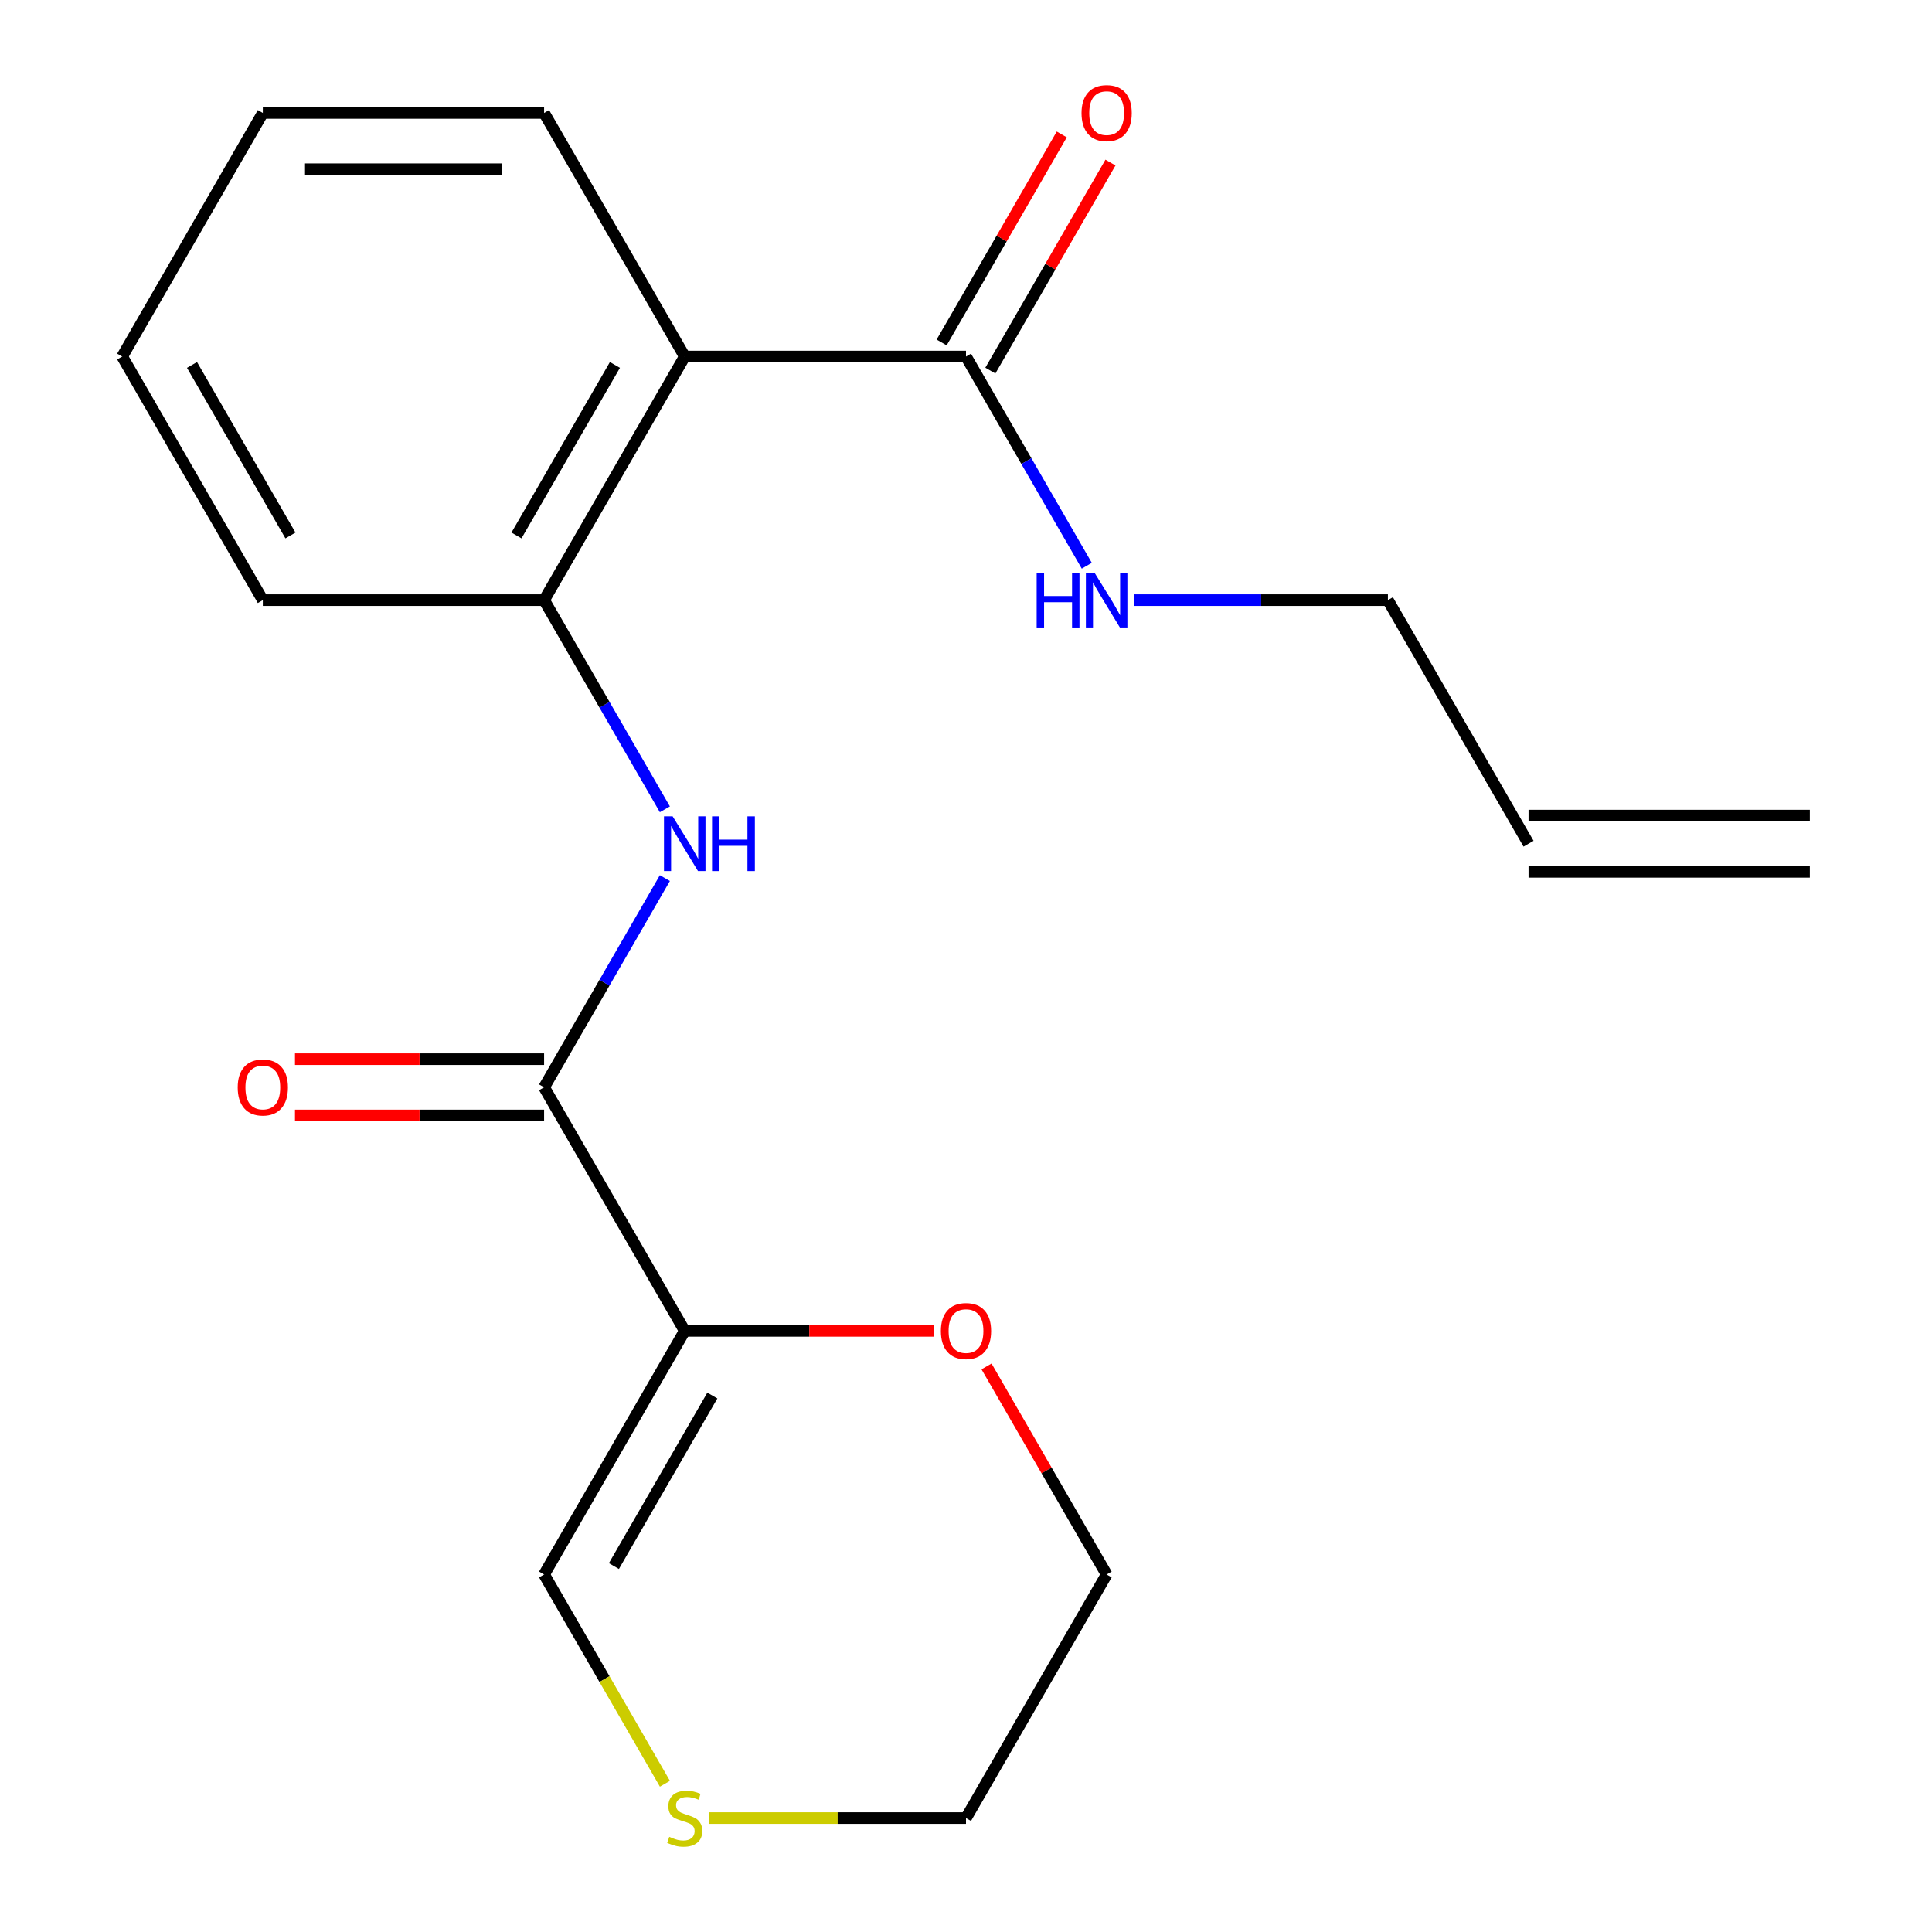 <?xml version='1.0' encoding='iso-8859-1'?>
<svg version='1.1' baseProfile='full'
              xmlns='http://www.w3.org/2000/svg'
                      xmlns:rdkit='http://www.rdkit.org/xml'
                      xmlns:xlink='http://www.w3.org/1999/xlink'
                  xml:space='preserve'
width='1000px' height='1000px' viewBox='0 0 1000 1000'>
<!-- END OF HEADER -->
<rect style='opacity:1.0;fill:#FFFFFF;stroke:none' width='1000' height='1000' x='0' y='0'> </rect>
<path class='bond-0' d='M 354.414,688.867 L 281.621,562.786' style='fill:none;fill-rule:evenodd;stroke:#000000;stroke-width:6px;stroke-linecap:butt;stroke-linejoin:miter;stroke-opacity:1' />
<path class='bond-5' d='M 354.414,688.867 L 281.621,814.948' style='fill:none;fill-rule:evenodd;stroke:#000000;stroke-width:6px;stroke-linecap:butt;stroke-linejoin:miter;stroke-opacity:1' />
<path class='bond-5' d='M 368.711,722.338 L 317.756,810.595' style='fill:none;fill-rule:evenodd;stroke:#000000;stroke-width:6px;stroke-linecap:butt;stroke-linejoin:miter;stroke-opacity:1' />
<path class='bond-6' d='M 354.414,688.867 L 418.887,688.867' style='fill:none;fill-rule:evenodd;stroke:#000000;stroke-width:6px;stroke-linecap:butt;stroke-linejoin:miter;stroke-opacity:1' />
<path class='bond-6' d='M 418.887,688.867 L 483.36,688.867' style='fill:none;fill-rule:evenodd;stroke:#FF0000;stroke-width:6px;stroke-linecap:butt;stroke-linejoin:miter;stroke-opacity:1' />
<path class='bond-2' d='M 281.621,562.786 L 312.879,508.645' style='fill:none;fill-rule:evenodd;stroke:#000000;stroke-width:6px;stroke-linecap:butt;stroke-linejoin:miter;stroke-opacity:1' />
<path class='bond-2' d='M 312.879,508.645 L 344.138,454.505' style='fill:none;fill-rule:evenodd;stroke:#0000FF;stroke-width:6px;stroke-linecap:butt;stroke-linejoin:miter;stroke-opacity:1' />
<path class='bond-8' d='M 281.621,548.228 L 217.148,548.228' style='fill:none;fill-rule:evenodd;stroke:#000000;stroke-width:6px;stroke-linecap:butt;stroke-linejoin:miter;stroke-opacity:1' />
<path class='bond-8' d='M 217.148,548.228 L 152.675,548.228' style='fill:none;fill-rule:evenodd;stroke:#FF0000;stroke-width:6px;stroke-linecap:butt;stroke-linejoin:miter;stroke-opacity:1' />
<path class='bond-8' d='M 281.621,577.345 L 217.148,577.345' style='fill:none;fill-rule:evenodd;stroke:#000000;stroke-width:6px;stroke-linecap:butt;stroke-linejoin:miter;stroke-opacity:1' />
<path class='bond-8' d='M 217.148,577.345 L 152.675,577.345' style='fill:none;fill-rule:evenodd;stroke:#FF0000;stroke-width:6px;stroke-linecap:butt;stroke-linejoin:miter;stroke-opacity:1' />
<path class='bond-1' d='M 354.414,184.543 L 281.621,310.624' style='fill:none;fill-rule:evenodd;stroke:#000000;stroke-width:6px;stroke-linecap:butt;stroke-linejoin:miter;stroke-opacity:1' />
<path class='bond-1' d='M 318.279,188.897 L 267.324,277.153' style='fill:none;fill-rule:evenodd;stroke:#000000;stroke-width:6px;stroke-linecap:butt;stroke-linejoin:miter;stroke-opacity:1' />
<path class='bond-4' d='M 354.414,184.543 L 500,184.543' style='fill:none;fill-rule:evenodd;stroke:#000000;stroke-width:6px;stroke-linecap:butt;stroke-linejoin:miter;stroke-opacity:1' />
<path class='bond-13' d='M 354.414,184.543 L 281.621,58.462' style='fill:none;fill-rule:evenodd;stroke:#000000;stroke-width:6px;stroke-linecap:butt;stroke-linejoin:miter;stroke-opacity:1' />
<path class='bond-3' d='M 344.138,418.905 L 312.879,364.765' style='fill:none;fill-rule:evenodd;stroke:#0000FF;stroke-width:6px;stroke-linecap:butt;stroke-linejoin:miter;stroke-opacity:1' />
<path class='bond-3' d='M 312.879,364.765 L 281.621,310.624' style='fill:none;fill-rule:evenodd;stroke:#000000;stroke-width:6px;stroke-linecap:butt;stroke-linejoin:miter;stroke-opacity:1' />
<path class='bond-14' d='M 281.621,310.624 L 136.035,310.624' style='fill:none;fill-rule:evenodd;stroke:#000000;stroke-width:6px;stroke-linecap:butt;stroke-linejoin:miter;stroke-opacity:1' />
<path class='bond-9' d='M 512.608,191.822 L 543.693,137.982' style='fill:none;fill-rule:evenodd;stroke:#000000;stroke-width:6px;stroke-linecap:butt;stroke-linejoin:miter;stroke-opacity:1' />
<path class='bond-9' d='M 543.693,137.982 L 574.778,84.141' style='fill:none;fill-rule:evenodd;stroke:#FF0000;stroke-width:6px;stroke-linecap:butt;stroke-linejoin:miter;stroke-opacity:1' />
<path class='bond-9' d='M 487.392,177.264 L 518.477,123.423' style='fill:none;fill-rule:evenodd;stroke:#000000;stroke-width:6px;stroke-linecap:butt;stroke-linejoin:miter;stroke-opacity:1' />
<path class='bond-9' d='M 518.477,123.423 L 549.562,69.582' style='fill:none;fill-rule:evenodd;stroke:#FF0000;stroke-width:6px;stroke-linecap:butt;stroke-linejoin:miter;stroke-opacity:1' />
<path class='bond-10' d='M 500,184.543 L 531.258,238.684' style='fill:none;fill-rule:evenodd;stroke:#000000;stroke-width:6px;stroke-linecap:butt;stroke-linejoin:miter;stroke-opacity:1' />
<path class='bond-10' d='M 531.258,238.684 L 562.516,292.824' style='fill:none;fill-rule:evenodd;stroke:#0000FF;stroke-width:6px;stroke-linecap:butt;stroke-linejoin:miter;stroke-opacity:1' />
<path class='bond-7' d='M 281.621,814.948 L 312.891,869.109' style='fill:none;fill-rule:evenodd;stroke:#000000;stroke-width:6px;stroke-linecap:butt;stroke-linejoin:miter;stroke-opacity:1' />
<path class='bond-7' d='M 312.891,869.109 L 344.161,923.27' style='fill:none;fill-rule:evenodd;stroke:#CCCC00;stroke-width:6px;stroke-linecap:butt;stroke-linejoin:miter;stroke-opacity:1' />
<path class='bond-17' d='M 510.623,707.267 L 541.708,761.108' style='fill:none;fill-rule:evenodd;stroke:#FF0000;stroke-width:6px;stroke-linecap:butt;stroke-linejoin:miter;stroke-opacity:1' />
<path class='bond-17' d='M 541.708,761.108 L 572.793,814.948' style='fill:none;fill-rule:evenodd;stroke:#000000;stroke-width:6px;stroke-linecap:butt;stroke-linejoin:miter;stroke-opacity:1' />
<path class='bond-20' d='M 367.134,941.029 L 433.567,941.029' style='fill:none;fill-rule:evenodd;stroke:#CCCC00;stroke-width:6px;stroke-linecap:butt;stroke-linejoin:miter;stroke-opacity:1' />
<path class='bond-20' d='M 433.567,941.029 L 500,941.029' style='fill:none;fill-rule:evenodd;stroke:#000000;stroke-width:6px;stroke-linecap:butt;stroke-linejoin:miter;stroke-opacity:1' />
<path class='bond-15' d='M 587.173,310.624 L 652.776,310.624' style='fill:none;fill-rule:evenodd;stroke:#0000FF;stroke-width:6px;stroke-linecap:butt;stroke-linejoin:miter;stroke-opacity:1' />
<path class='bond-15' d='M 652.776,310.624 L 718.379,310.624' style='fill:none;fill-rule:evenodd;stroke:#000000;stroke-width:6px;stroke-linecap:butt;stroke-linejoin:miter;stroke-opacity:1' />
<path class='bond-11' d='M 791.172,436.705 L 718.379,310.624' style='fill:none;fill-rule:evenodd;stroke:#000000;stroke-width:6px;stroke-linecap:butt;stroke-linejoin:miter;stroke-opacity:1' />
<path class='bond-12' d='M 791.172,451.264 L 936.758,451.264' style='fill:none;fill-rule:evenodd;stroke:#000000;stroke-width:6px;stroke-linecap:butt;stroke-linejoin:miter;stroke-opacity:1' />
<path class='bond-12' d='M 791.172,422.147 L 936.758,422.147' style='fill:none;fill-rule:evenodd;stroke:#000000;stroke-width:6px;stroke-linecap:butt;stroke-linejoin:miter;stroke-opacity:1' />
<path class='bond-21' d='M 281.621,58.462 L 136.035,58.462' style='fill:none;fill-rule:evenodd;stroke:#000000;stroke-width:6px;stroke-linecap:butt;stroke-linejoin:miter;stroke-opacity:1' />
<path class='bond-21' d='M 259.783,87.579 L 157.873,87.579' style='fill:none;fill-rule:evenodd;stroke:#000000;stroke-width:6px;stroke-linecap:butt;stroke-linejoin:miter;stroke-opacity:1' />
<path class='bond-19' d='M 136.035,310.624 L 63.242,184.543' style='fill:none;fill-rule:evenodd;stroke:#000000;stroke-width:6px;stroke-linecap:butt;stroke-linejoin:miter;stroke-opacity:1' />
<path class='bond-19' d='M 150.333,277.153 L 99.377,188.897' style='fill:none;fill-rule:evenodd;stroke:#000000;stroke-width:6px;stroke-linecap:butt;stroke-linejoin:miter;stroke-opacity:1' />
<path class='bond-16' d='M 500,941.029 L 572.793,814.948' style='fill:none;fill-rule:evenodd;stroke:#000000;stroke-width:6px;stroke-linecap:butt;stroke-linejoin:miter;stroke-opacity:1' />
<path class='bond-18' d='M 136.035,58.462 L 63.242,184.543' style='fill:none;fill-rule:evenodd;stroke:#000000;stroke-width:6px;stroke-linecap:butt;stroke-linejoin:miter;stroke-opacity:1' />
<path  class='atom-3' d='M 348.154 422.545
L 357.434 437.545
Q 358.354 439.025, 359.834 441.705
Q 361.314 444.385, 361.394 444.545
L 361.394 422.545
L 365.154 422.545
L 365.154 450.865
L 361.274 450.865
L 351.314 434.465
Q 350.154 432.545, 348.914 430.345
Q 347.714 428.145, 347.354 427.465
L 347.354 450.865
L 343.674 450.865
L 343.674 422.545
L 348.154 422.545
' fill='#0000FF'/>
<path  class='atom-3' d='M 368.554 422.545
L 372.394 422.545
L 372.394 434.585
L 386.874 434.585
L 386.874 422.545
L 390.714 422.545
L 390.714 450.865
L 386.874 450.865
L 386.874 437.785
L 372.394 437.785
L 372.394 450.865
L 368.554 450.865
L 368.554 422.545
' fill='#0000FF'/>
<path  class='atom-7' d='M 487 688.947
Q 487 682.147, 490.36 678.347
Q 493.72 674.547, 500 674.547
Q 506.28 674.547, 509.64 678.347
Q 513 682.147, 513 688.947
Q 513 695.827, 509.6 699.747
Q 506.2 703.627, 500 703.627
Q 493.76 703.627, 490.36 699.747
Q 487 695.867, 487 688.947
M 500 700.427
Q 504.32 700.427, 506.64 697.547
Q 509 694.627, 509 688.947
Q 509 683.387, 506.64 680.587
Q 504.32 677.747, 500 677.747
Q 495.68 677.747, 493.32 680.547
Q 491 683.347, 491 688.947
Q 491 694.667, 493.32 697.547
Q 495.68 700.427, 500 700.427
' fill='#FF0000'/>
<path  class='atom-8' d='M 346.414 950.749
Q 346.734 950.869, 348.054 951.429
Q 349.374 951.989, 350.814 952.349
Q 352.294 952.669, 353.734 952.669
Q 356.414 952.669, 357.974 951.389
Q 359.534 950.069, 359.534 947.789
Q 359.534 946.229, 358.734 945.269
Q 357.974 944.309, 356.774 943.789
Q 355.574 943.269, 353.574 942.669
Q 351.054 941.909, 349.534 941.189
Q 348.054 940.469, 346.974 938.949
Q 345.934 937.429, 345.934 934.869
Q 345.934 931.309, 348.334 929.109
Q 350.774 926.909, 355.574 926.909
Q 358.854 926.909, 362.574 928.469
L 361.654 931.549
Q 358.254 930.149, 355.694 930.149
Q 352.934 930.149, 351.414 931.309
Q 349.894 932.429, 349.934 934.389
Q 349.934 935.909, 350.694 936.829
Q 351.494 937.749, 352.614 938.269
Q 353.774 938.789, 355.694 939.389
Q 358.254 940.189, 359.774 940.989
Q 361.294 941.789, 362.374 943.429
Q 363.494 945.029, 363.494 947.789
Q 363.494 951.709, 360.854 953.829
Q 358.254 955.909, 353.894 955.909
Q 351.374 955.909, 349.454 955.349
Q 347.574 954.829, 345.334 953.909
L 346.414 950.749
' fill='#CCCC00'/>
<path  class='atom-9' d='M 123.035 562.866
Q 123.035 556.066, 126.395 552.266
Q 129.755 548.466, 136.035 548.466
Q 142.315 548.466, 145.675 552.266
Q 149.035 556.066, 149.035 562.866
Q 149.035 569.746, 145.635 573.666
Q 142.235 577.546, 136.035 577.546
Q 129.795 577.546, 126.395 573.666
Q 123.035 569.786, 123.035 562.866
M 136.035 574.346
Q 140.355 574.346, 142.675 571.466
Q 145.035 568.546, 145.035 562.866
Q 145.035 557.306, 142.675 554.506
Q 140.355 551.666, 136.035 551.666
Q 131.715 551.666, 129.355 554.466
Q 127.035 557.266, 127.035 562.866
Q 127.035 568.586, 129.355 571.466
Q 131.715 574.346, 136.035 574.346
' fill='#FF0000'/>
<path  class='atom-10' d='M 559.793 58.542
Q 559.793 51.742, 563.153 47.942
Q 566.513 44.142, 572.793 44.142
Q 579.073 44.142, 582.433 47.942
Q 585.793 51.742, 585.793 58.542
Q 585.793 65.422, 582.393 69.342
Q 578.993 73.222, 572.793 73.222
Q 566.553 73.222, 563.153 69.342
Q 559.793 65.462, 559.793 58.542
M 572.793 70.022
Q 577.113 70.022, 579.433 67.142
Q 581.793 64.222, 581.793 58.542
Q 581.793 52.982, 579.433 50.182
Q 577.113 47.342, 572.793 47.342
Q 568.473 47.342, 566.113 50.142
Q 563.793 52.942, 563.793 58.542
Q 563.793 64.262, 566.113 67.142
Q 568.473 70.022, 572.793 70.022
' fill='#FF0000'/>
<path  class='atom-11' d='M 536.573 296.464
L 540.413 296.464
L 540.413 308.504
L 554.893 308.504
L 554.893 296.464
L 558.733 296.464
L 558.733 324.784
L 554.893 324.784
L 554.893 311.704
L 540.413 311.704
L 540.413 324.784
L 536.573 324.784
L 536.573 296.464
' fill='#0000FF'/>
<path  class='atom-11' d='M 566.533 296.464
L 575.813 311.464
Q 576.733 312.944, 578.213 315.624
Q 579.693 318.304, 579.773 318.464
L 579.773 296.464
L 583.533 296.464
L 583.533 324.784
L 579.653 324.784
L 569.693 308.384
Q 568.533 306.464, 567.293 304.264
Q 566.093 302.064, 565.733 301.384
L 565.733 324.784
L 562.053 324.784
L 562.053 296.464
L 566.533 296.464
' fill='#0000FF'/>
</svg>

